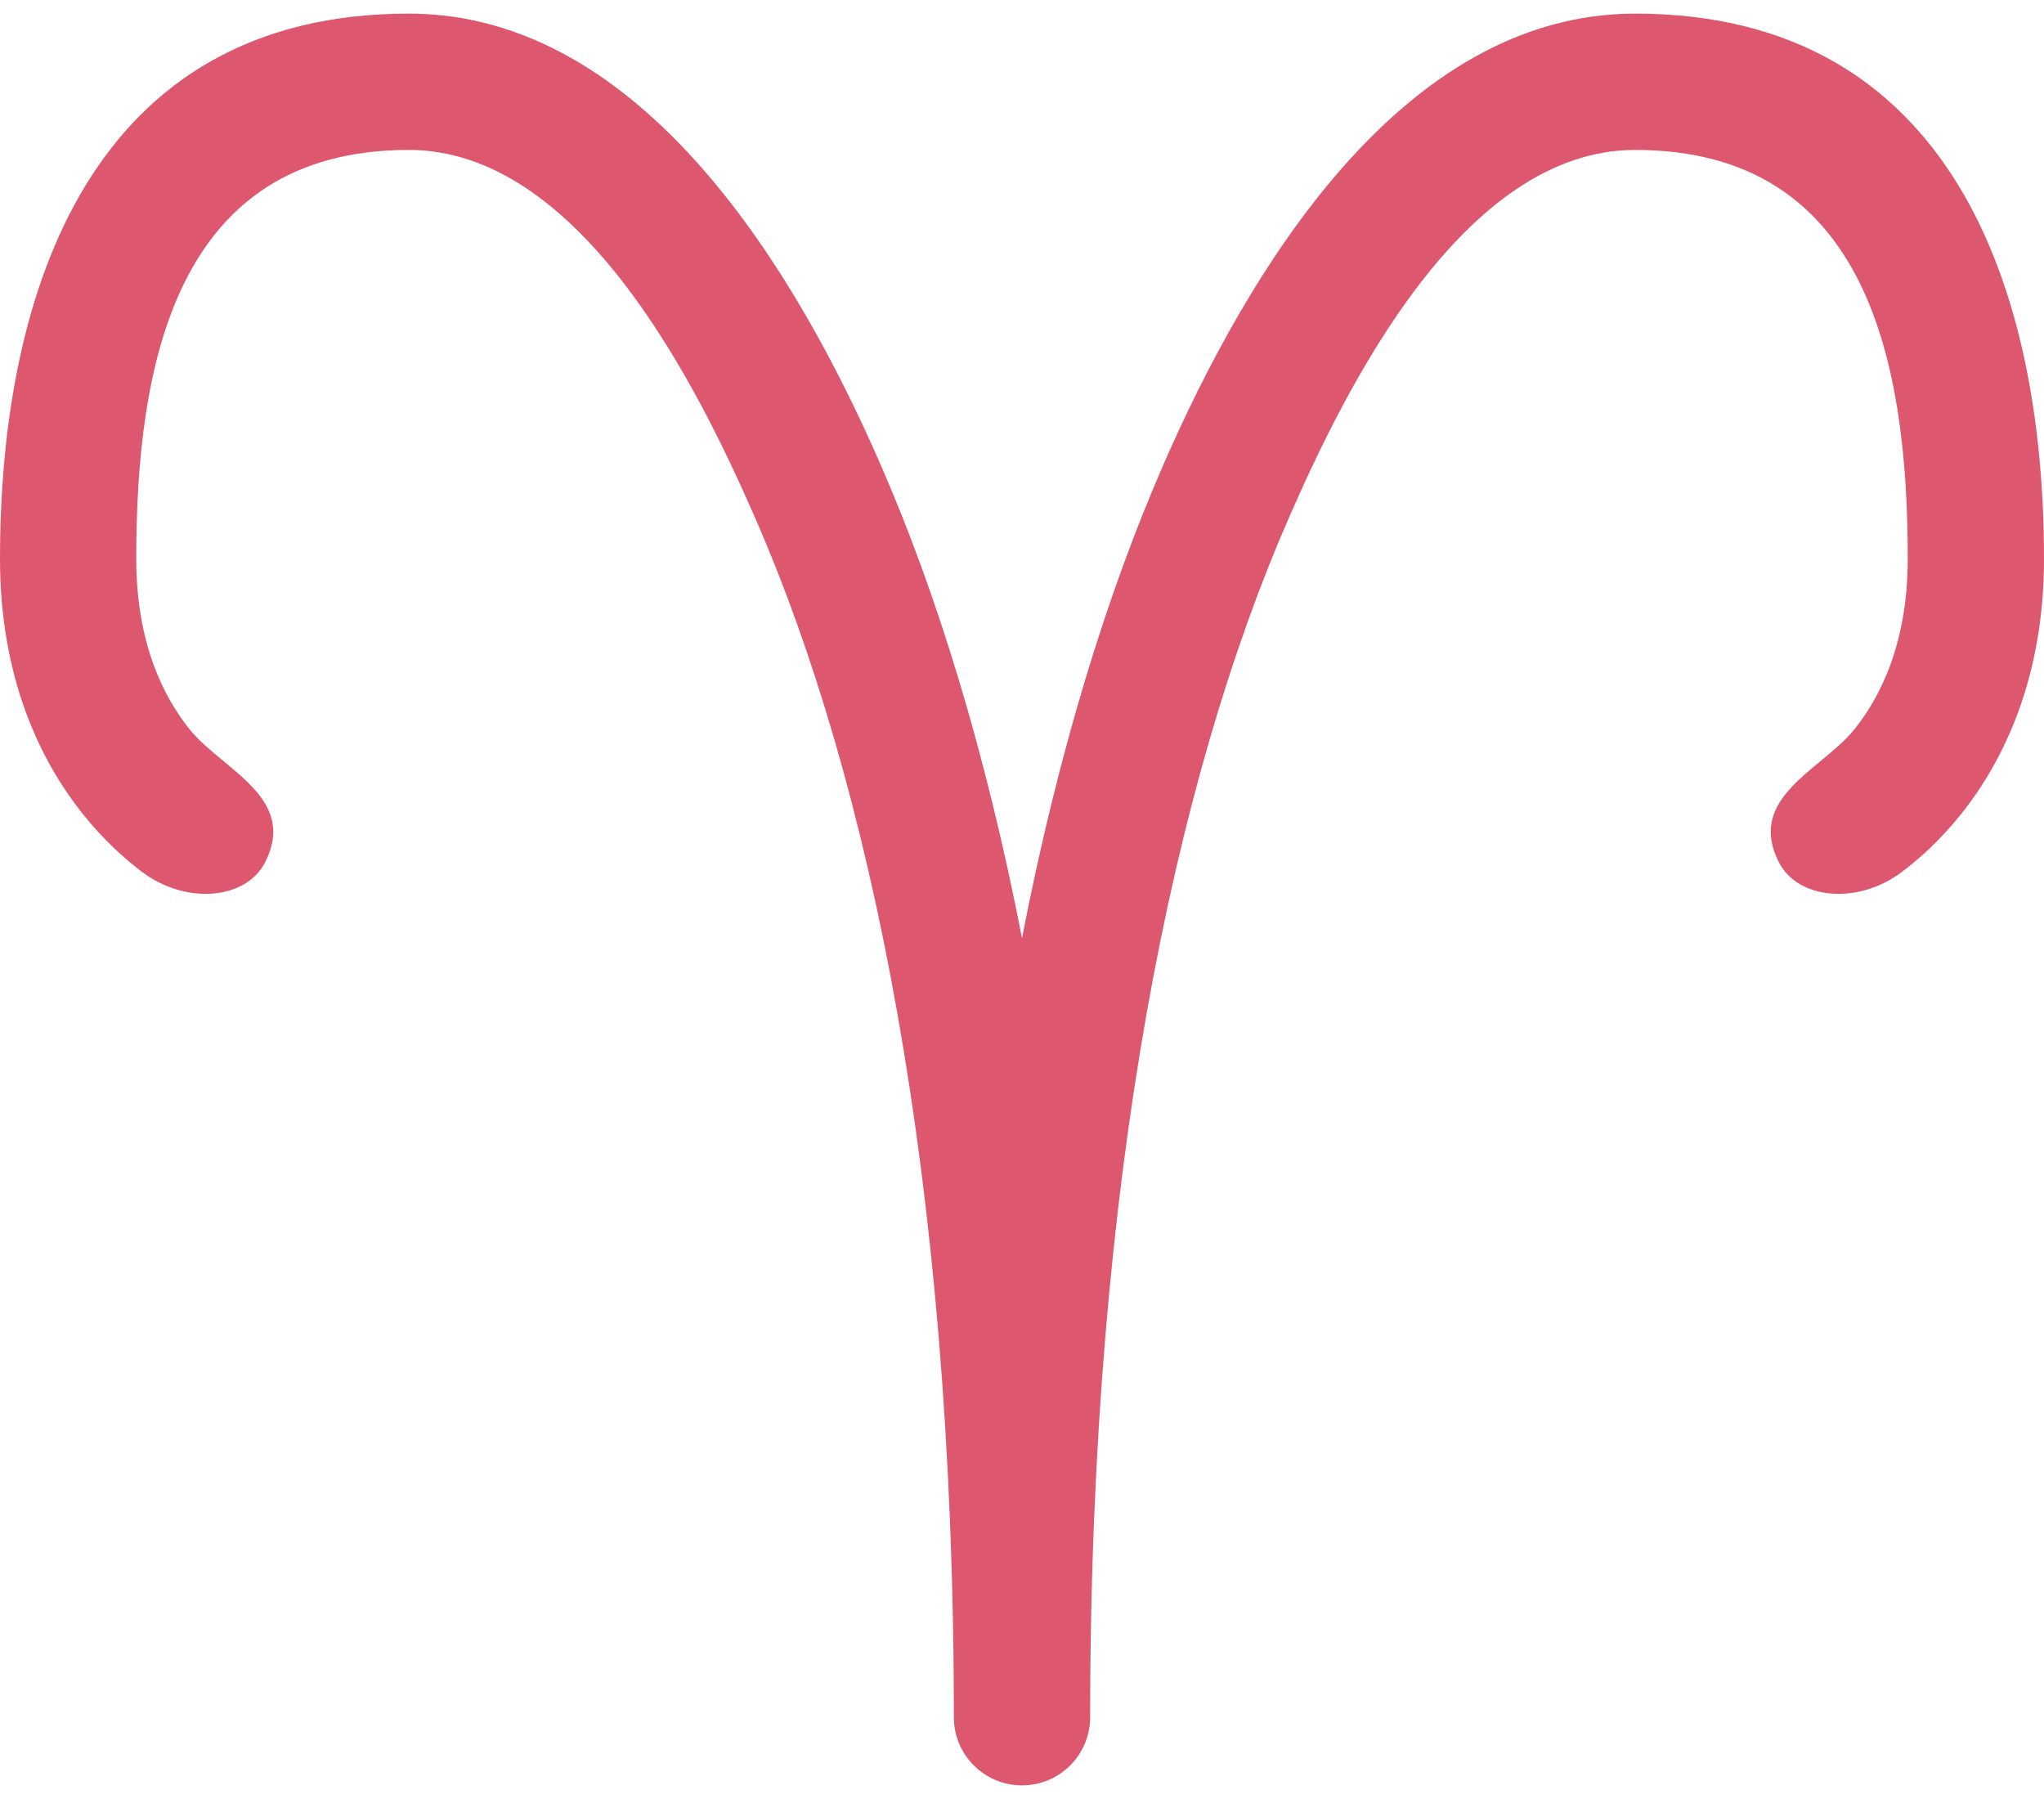 <svg width="50" height="44" viewBox="0 0 50 44" fill="none" xmlns="http://www.w3.org/2000/svg">
<path fill-rule="evenodd" clip-rule="evenodd" d="M23.333 42C23.333 28.821 21.271 19.064 18.473 12.668C17.085 9.495 14.219 3.667 10 3.667C4.275 3.667 3.333 8.948 3.333 13.667C3.333 15.762 4.021 17.066 4.635 17.834C4.855 18.11 5.159 18.36 5.465 18.613C6.256 19.267 7.063 19.934 6.491 21.079C6.03 22 4.562 22.141 3.479 21.328C3.073 21.023 2.55 20.564 2.032 19.916C0.979 18.6 0 16.572 0 13.667C0 7.053 2.273 0.333 10 0.333C15.77 0.333 19.526 6.758 21.527 11.332C22.918 14.511 24.113 18.383 25 22.945C25.887 18.383 27.082 14.511 28.473 11.332C30.474 6.758 34.23 0.333 40 0.333C47.727 0.333 50 7.053 50 13.667C50 16.572 49.021 18.6 47.968 19.916C47.45 20.564 46.927 21.023 46.521 21.328C45.438 22.141 43.97 22 43.509 21.079C42.937 19.934 43.744 19.267 44.535 18.613C44.841 18.36 45.145 18.11 45.365 17.834C45.979 17.066 46.667 15.762 46.667 13.667C46.667 8.948 45.725 3.667 40 3.667C35.781 3.667 32.915 9.495 31.527 12.668C28.729 19.064 26.667 28.821 26.667 42C26.667 42.92 25.921 43.667 25 43.667C24.079 43.667 23.333 42.92 23.333 42Z" fill="#DD586E"/>
</svg>
